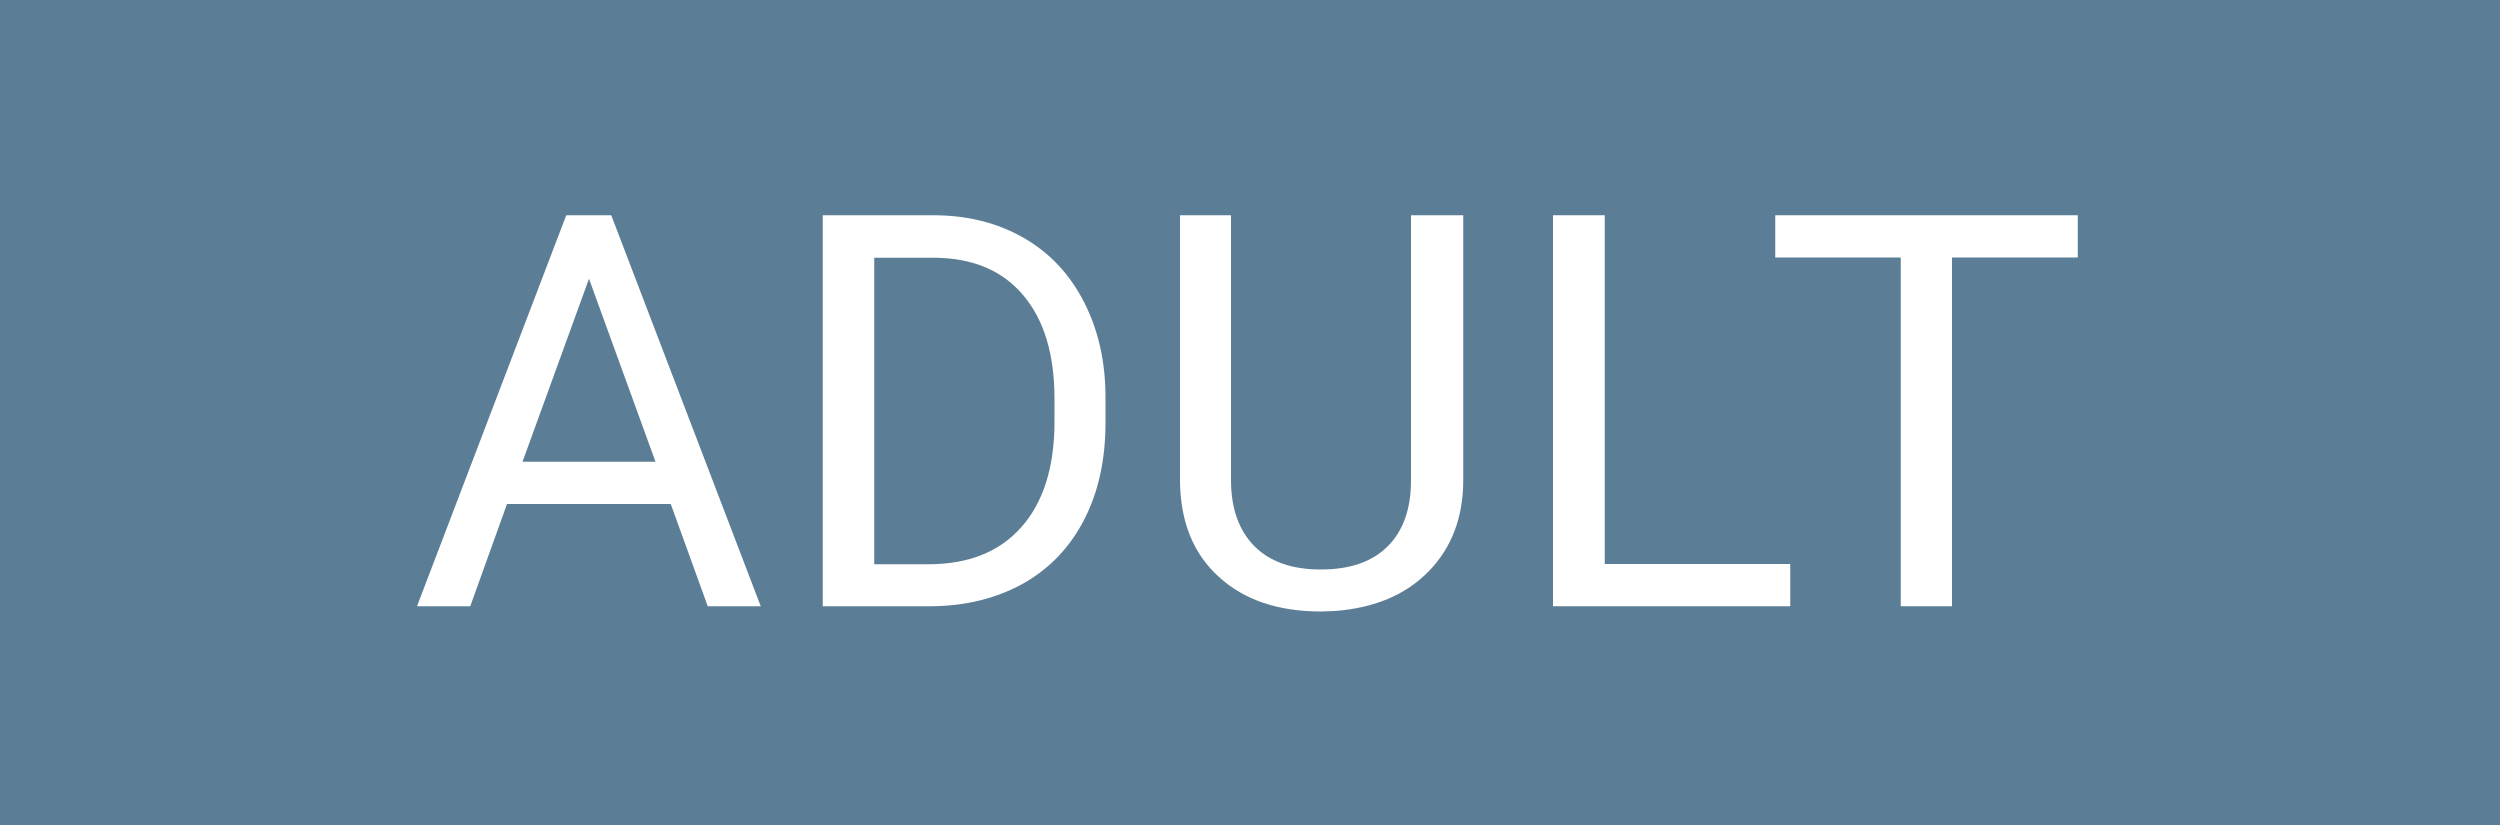 <?xml version="1.0" encoding="utf-8"?>
<!-- Generator: Adobe Illustrator 25.0.0, SVG Export Plug-In . SVG Version: 6.00 Build 0)  -->
<svg version="1.1" id="Ebene_1" xmlns="http://www.w3.org/2000/svg" xmlns:xlink="http://www.w3.org/1999/xlink" x="0px" y="0px"
	 viewBox="0 0 100 33" style="enable-background:new 0 0 100 33;" xml:space="preserve">
<style type="text/css">
	.st0{fill:#5B7E96;}
	.st1{fill:#FFFFFF;}
</style>
<rect x="0" class="st0" width="100" height="33"/>
<g>
	<path class="st1" d="M26.83,20.16h-6.55l-1.47,4.09h-2.13l5.97-15.64h1.8l5.98,15.64h-2.12L26.83,20.16z M20.9,18.47h5.32
		l-2.66-7.32L20.9,18.47z"/>
	<path class="st1" d="M32.91,24.25V8.61h4.42c1.36,0,2.56,0.3,3.61,0.9c1.05,0.6,1.85,1.46,2.42,2.57c0.57,1.11,0.86,2.38,0.86,3.82
		v1c0,1.48-0.28,2.77-0.85,3.88s-1.38,1.96-2.44,2.56c-1.06,0.59-2.29,0.9-3.69,0.91H32.91z M34.97,10.3v12.27h2.17
		c1.59,0,2.83-0.49,3.71-1.48c0.88-0.99,1.33-2.4,1.33-4.23v-0.91c0-1.78-0.42-3.16-1.25-4.14c-0.83-0.99-2.02-1.49-3.55-1.5H34.97z
		"/>
	<path class="st1" d="M58.53,8.61v10.63c-0.01,1.48-0.47,2.68-1.39,3.62c-0.92,0.94-2.17,1.46-3.75,1.58l-0.55,0.02
		c-1.71,0-3.08-0.46-4.09-1.39c-1.02-0.92-1.53-2.2-1.55-3.81V8.61h2.04V19.2c0,1.13,0.31,2.01,0.93,2.64
		c0.62,0.63,1.51,0.94,2.66,0.94c1.17,0,2.06-0.31,2.68-0.93c0.62-0.62,0.93-1.5,0.93-2.63V8.61H58.53z"/>
	<path class="st1" d="M64.2,22.56h7.41v1.69h-9.49V8.61h2.07V22.56z"/>
	<path class="st1" d="M83.11,10.3h-5.03v13.95h-2.05V10.3h-5.02V8.61h12.1V10.3z"/>
</g>
</svg>
